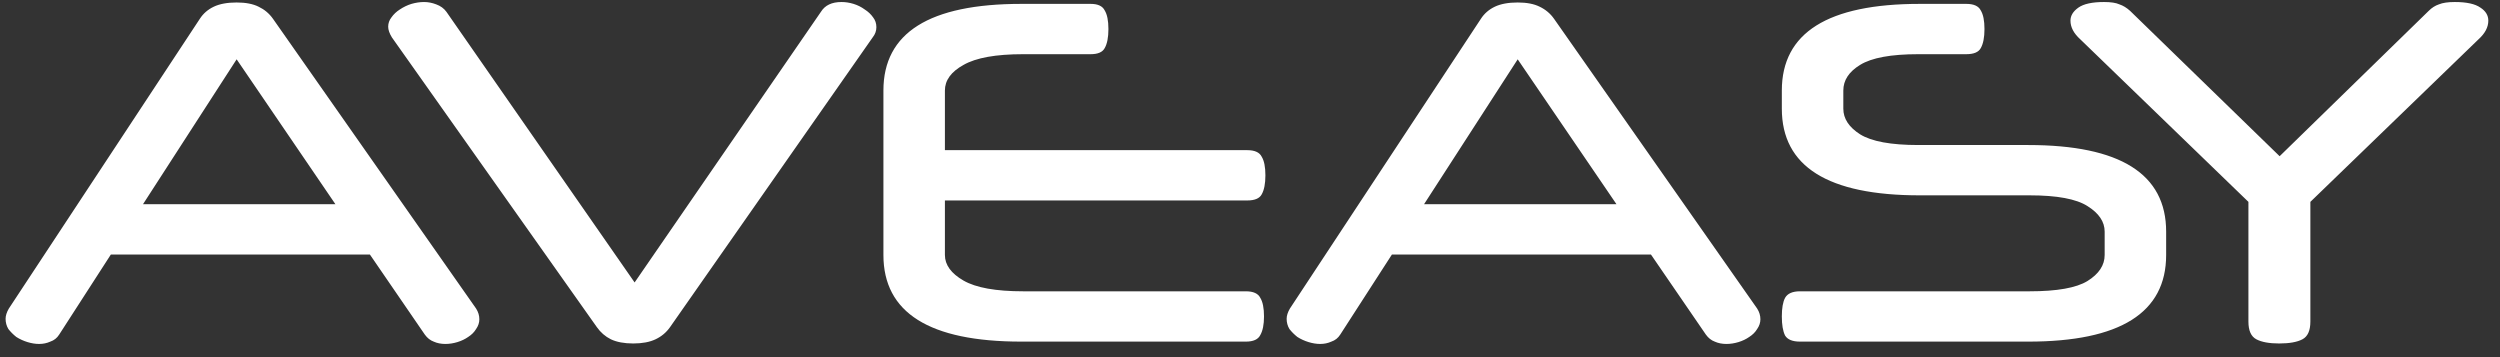 <?xml version="1.0" encoding="UTF-8"?> <svg xmlns="http://www.w3.org/2000/svg" width="161" height="23" viewBox="0 0 161 23" fill="none"><rect x="0" y="0" width="161" height="23" fill="#333333" stroke="none"/><path d="M15.24 0.16C15.82 0.16 16.29 0.25 16.65 0.43C17.03 0.61 17.34 0.87 17.58 1.21L30.66 19.87C30.8 20.09 30.87 20.32 30.87 20.56C30.87 20.78 30.8 20.99 30.66 21.19C30.54 21.39 30.37 21.56 30.15 21.7C29.95 21.84 29.72 21.95 29.46 22.03C29.2 22.11 28.94 22.15 28.68 22.15C28.4 22.15 28.15 22.1 27.93 22C27.71 21.92 27.52 21.77 27.36 21.55L23.82 16.39H7.14L3.81 21.55C3.67 21.77 3.48 21.92 3.24 22C3.02 22.1 2.78 22.15 2.52 22.15C2.28 22.15 2.03 22.11 1.77 22.03C1.51 21.95 1.27 21.84 1.05 21.7C0.85 21.54 0.68 21.37 0.54 21.19C0.42 20.99 0.36 20.77 0.36 20.53C0.36 20.33 0.43 20.11 0.57 19.87L12.87 1.21C13.09 0.87 13.39 0.61 13.77 0.43C14.15 0.25 14.64 0.16 15.24 0.16ZM9.21 13.15H21.6L15.24 3.82L9.21 13.15ZM40.779 22.12C40.199 22.12 39.719 22.03 39.339 21.85C38.979 21.67 38.679 21.41 38.439 21.07L25.239 2.41C25.079 2.15 24.999 1.92 24.999 1.72C24.999 1.5 25.069 1.3 25.209 1.12C25.349 0.92 25.529 0.75 25.749 0.61C25.989 0.45 26.239 0.33 26.499 0.25C26.779 0.17 27.049 0.13 27.309 0.13C27.569 0.13 27.829 0.18 28.089 0.28C28.369 0.38 28.589 0.54 28.749 0.76L40.869 18.19L52.869 0.76C53.129 0.34 53.569 0.13 54.189 0.13C54.449 0.13 54.709 0.17 54.969 0.25C55.229 0.33 55.469 0.45 55.689 0.61C55.909 0.75 56.089 0.92 56.229 1.12C56.369 1.3 56.439 1.51 56.439 1.75C56.439 1.99 56.359 2.21 56.199 2.41L43.149 21.07C42.909 21.41 42.599 21.67 42.219 21.85C41.839 22.03 41.359 22.12 40.779 22.12ZM60.852 12.91V16.42C60.852 17.06 61.252 17.61 62.052 18.07C62.852 18.53 64.132 18.76 65.892 18.76H80.232C80.712 18.76 81.022 18.9 81.162 19.18C81.322 19.44 81.402 19.84 81.402 20.38C81.402 20.9 81.322 21.3 81.162 21.58C81.022 21.86 80.712 22 80.232 22H65.772C59.852 22 56.892 20.14 56.892 16.42V5.83C56.892 2.11 59.852 0.25 65.772 0.25H70.242C70.702 0.25 71.002 0.39 71.142 0.67C71.302 0.93 71.382 1.33 71.382 1.87C71.382 2.41 71.302 2.82 71.142 3.1C71.002 3.36 70.702 3.49 70.242 3.49H65.892C64.132 3.49 62.852 3.72 62.052 4.18C61.252 4.62 60.852 5.17 60.852 5.83V9.67H80.322C80.802 9.67 81.112 9.81 81.252 10.09C81.412 10.35 81.492 10.75 81.492 11.29C81.492 11.83 81.412 12.24 81.252 12.52C81.112 12.78 80.802 12.91 80.322 12.91H60.852ZM97.74 0.16C98.32 0.16 98.79 0.25 99.15 0.43C99.53 0.61 99.84 0.87 100.08 1.21L113.16 19.87C113.3 20.09 113.37 20.32 113.37 20.56C113.37 20.78 113.3 20.99 113.16 21.19C113.04 21.39 112.87 21.56 112.65 21.7C112.45 21.84 112.22 21.95 111.96 22.03C111.7 22.11 111.44 22.15 111.18 22.15C110.9 22.15 110.65 22.1 110.43 22C110.21 21.92 110.02 21.77 109.86 21.55L106.32 16.39H89.64L86.31 21.55C86.17 21.77 85.98 21.92 85.74 22C85.52 22.1 85.28 22.15 85.02 22.15C84.78 22.15 84.53 22.11 84.27 22.03C84.01 21.95 83.77 21.84 83.55 21.7C83.35 21.54 83.18 21.37 83.04 21.19C82.92 20.99 82.86 20.77 82.86 20.53C82.86 20.33 82.93 20.11 83.07 19.87L95.37 1.21C95.59 0.87 95.89 0.61 96.27 0.43C96.65 0.25 97.14 0.16 97.74 0.16ZM91.71 13.15H104.1L97.74 3.82L91.71 13.15ZM123.63 12.58C117.71 12.58 114.75 10.72 114.75 7V5.83C114.75 2.11 117.71 0.25 123.63 0.25H126.63C127.11 0.25 127.42 0.39 127.56 0.67C127.72 0.93 127.8 1.33 127.8 1.87C127.8 2.41 127.72 2.82 127.56 3.1C127.42 3.36 127.11 3.49 126.63 3.49H123.54C121.78 3.49 120.53 3.72 119.79 4.18C119.07 4.62 118.71 5.17 118.71 5.83V7C118.71 7.64 119.07 8.19 119.79 8.65C120.53 9.11 121.78 9.34 123.54 9.34H130.62C136.54 9.34 139.5 11.2 139.5 14.92V16.42C139.5 20.14 136.54 22 130.62 22H115.92C115.44 22 115.12 21.87 114.96 21.61C114.82 21.33 114.75 20.92 114.75 20.38C114.75 19.84 114.82 19.44 114.96 19.18C115.12 18.9 115.44 18.76 115.92 18.76H130.71C132.47 18.76 133.71 18.54 134.43 18.1C135.17 17.64 135.54 17.08 135.54 16.42V14.92C135.54 14.28 135.17 13.73 134.43 13.27C133.71 12.81 132.47 12.58 130.71 12.58H123.63ZM133.968 2.53C133.548 2.15 133.338 1.75 133.338 1.33C133.338 1.01 133.508 0.73 133.848 0.49C134.188 0.25 134.738 0.13 135.498 0.13C135.938 0.13 136.268 0.18 136.488 0.28C136.728 0.36 136.958 0.5 137.178 0.7L146.808 10.06L156.408 0.7C156.608 0.5 156.828 0.36 157.068 0.28C157.308 0.18 157.648 0.13 158.088 0.13C158.848 0.13 159.398 0.25 159.738 0.49C160.078 0.71 160.248 0.99 160.248 1.33C160.248 1.75 160.038 2.15 159.618 2.53L148.788 13V20.71C148.788 21.29 148.618 21.67 148.278 21.85C147.938 22.03 147.438 22.12 146.778 22.12C146.138 22.12 145.648 22.03 145.308 21.85C144.968 21.67 144.798 21.29 144.798 20.71V13L133.968 2.53Z" fill="white"></path></svg> 